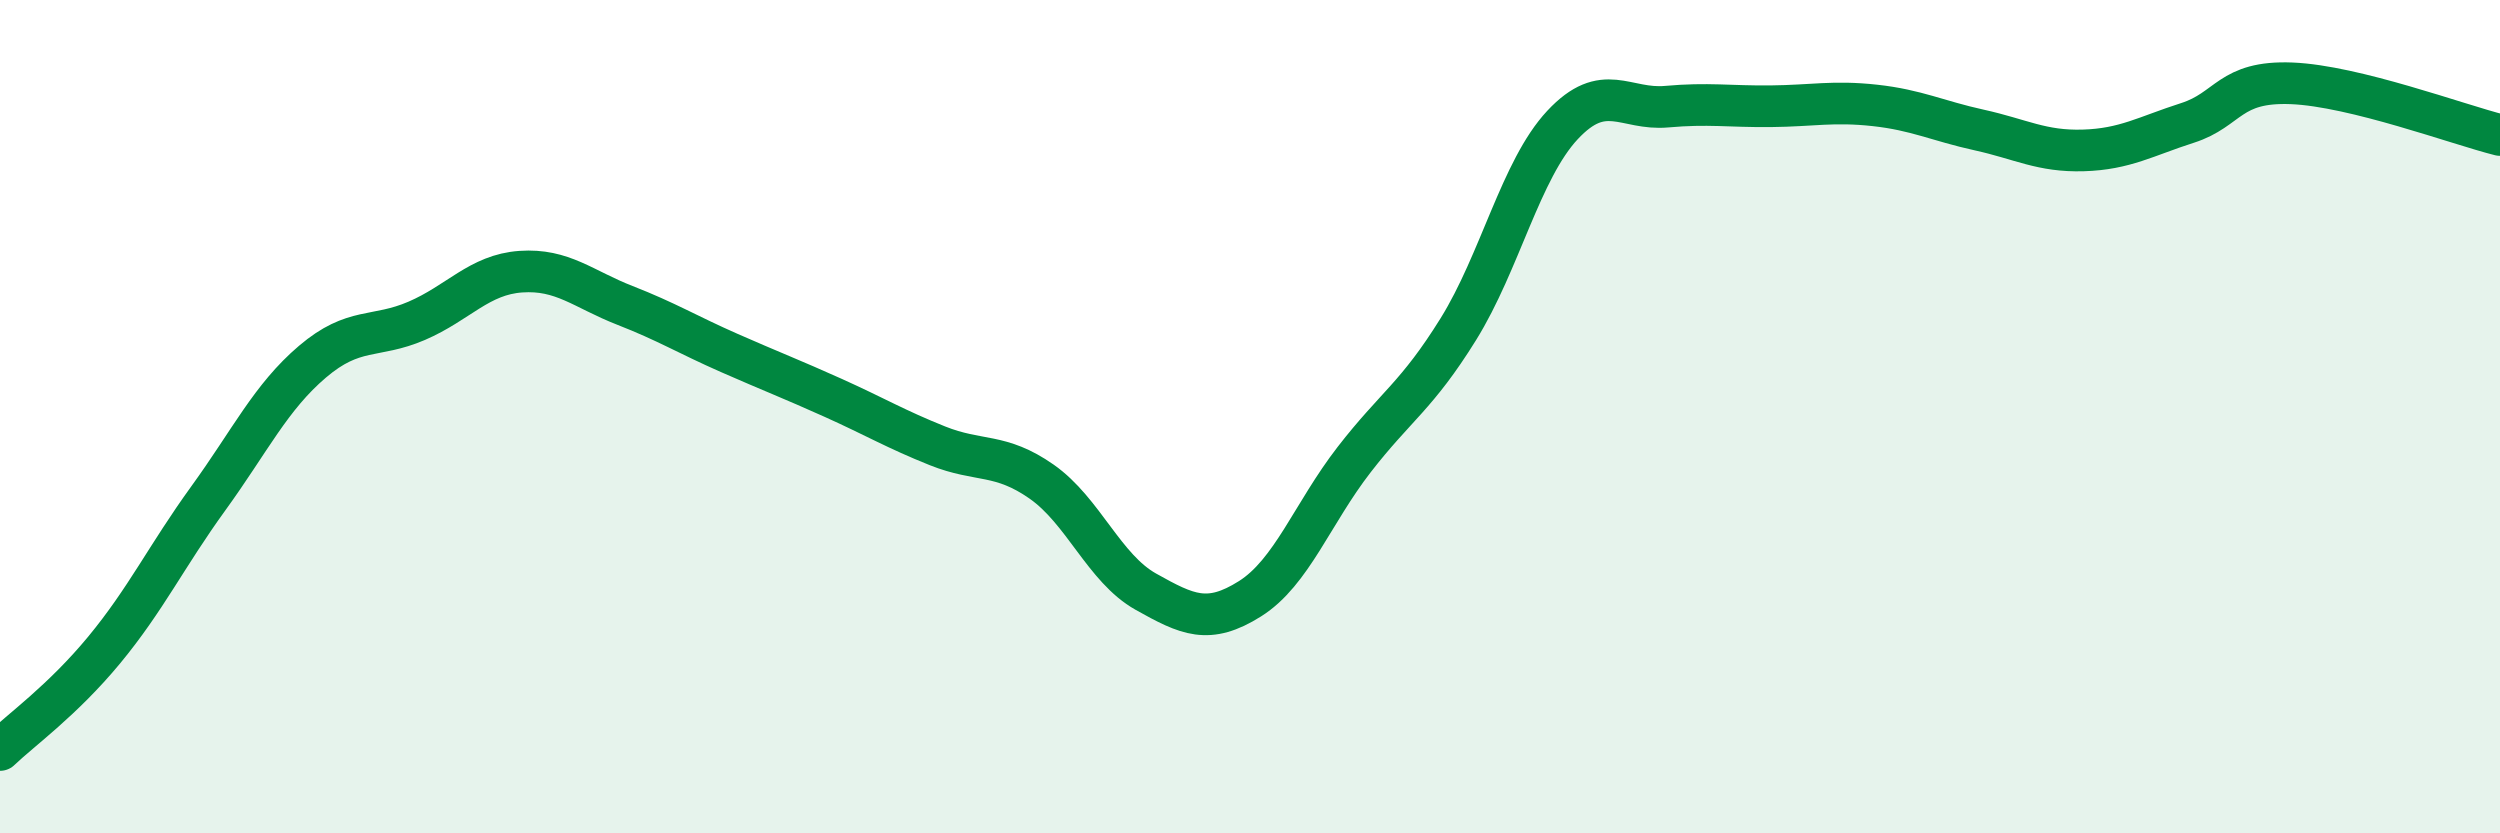 
    <svg width="60" height="20" viewBox="0 0 60 20" xmlns="http://www.w3.org/2000/svg">
      <path
        d="M 0,18 C 0.5,17.52 1.5,16.81 2.5,15.6 C 3.5,14.39 4,13.34 5,11.96 C 6,10.58 6.5,9.53 7.5,8.68 C 8.5,7.83 9,8.13 10,7.7 C 11,7.27 11.5,6.59 12.5,6.52 C 13.5,6.45 14,6.94 15,7.33 C 16,7.72 16.5,8.03 17.5,8.47 C 18.5,8.91 19,9.1 20,9.55 C 21,10 21.5,10.3 22.5,10.7 C 23.5,11.1 24,10.86 25,11.56 C 26,12.26 26.5,13.64 27.5,14.2 C 28.5,14.76 29,15 30,14.37 C 31,13.74 31.5,12.32 32.5,11.03 C 33.5,9.74 34,9.51 35,7.9 C 36,6.29 36.5,4.07 37.5,3 C 38.5,1.93 39,2.65 40,2.56 C 41,2.47 41.5,2.56 42.5,2.55 C 43.5,2.54 44,2.42 45,2.53 C 46,2.64 46.5,2.9 47.5,3.12 C 48.5,3.34 49,3.64 50,3.61 C 51,3.58 51.5,3.27 52.5,2.95 C 53.5,2.63 53.5,1.94 55,2 C 56.5,2.06 59,2.99 60,3.24L60 20L0 20Z"
        fill="#008740"
        opacity="0.1"
        stroke-linecap="round"
        stroke-linejoin="round"
      />
      <path
        d="M 0,18 C 0.5,17.52 1.5,16.81 2.5,15.6 C 3.5,14.39 4,13.34 5,11.96 C 6,10.58 6.5,9.53 7.5,8.68 C 8.5,7.83 9,8.13 10,7.7 C 11,7.27 11.5,6.59 12.5,6.52 C 13.5,6.45 14,6.94 15,7.33 C 16,7.72 16.5,8.03 17.5,8.47 C 18.5,8.91 19,9.1 20,9.55 C 21,10 21.5,10.3 22.5,10.7 C 23.5,11.1 24,10.86 25,11.56 C 26,12.26 26.5,13.64 27.5,14.2 C 28.5,14.76 29,15 30,14.37 C 31,13.74 31.5,12.32 32.5,11.03 C 33.5,9.74 34,9.51 35,7.9 C 36,6.29 36.5,4.07 37.5,3 C 38.5,1.93 39,2.65 40,2.56 C 41,2.47 41.5,2.56 42.5,2.55 C 43.5,2.54 44,2.42 45,2.53 C 46,2.64 46.5,2.9 47.5,3.12 C 48.5,3.34 49,3.64 50,3.61 C 51,3.58 51.5,3.27 52.5,2.95 C 53.5,2.63 53.5,1.94 55,2 C 56.5,2.06 59,2.99 60,3.24"
        stroke="#008740"
        stroke-width="1"
        fill="none"
        stroke-linecap="round"
        stroke-linejoin="round"
      />
    </svg>
  